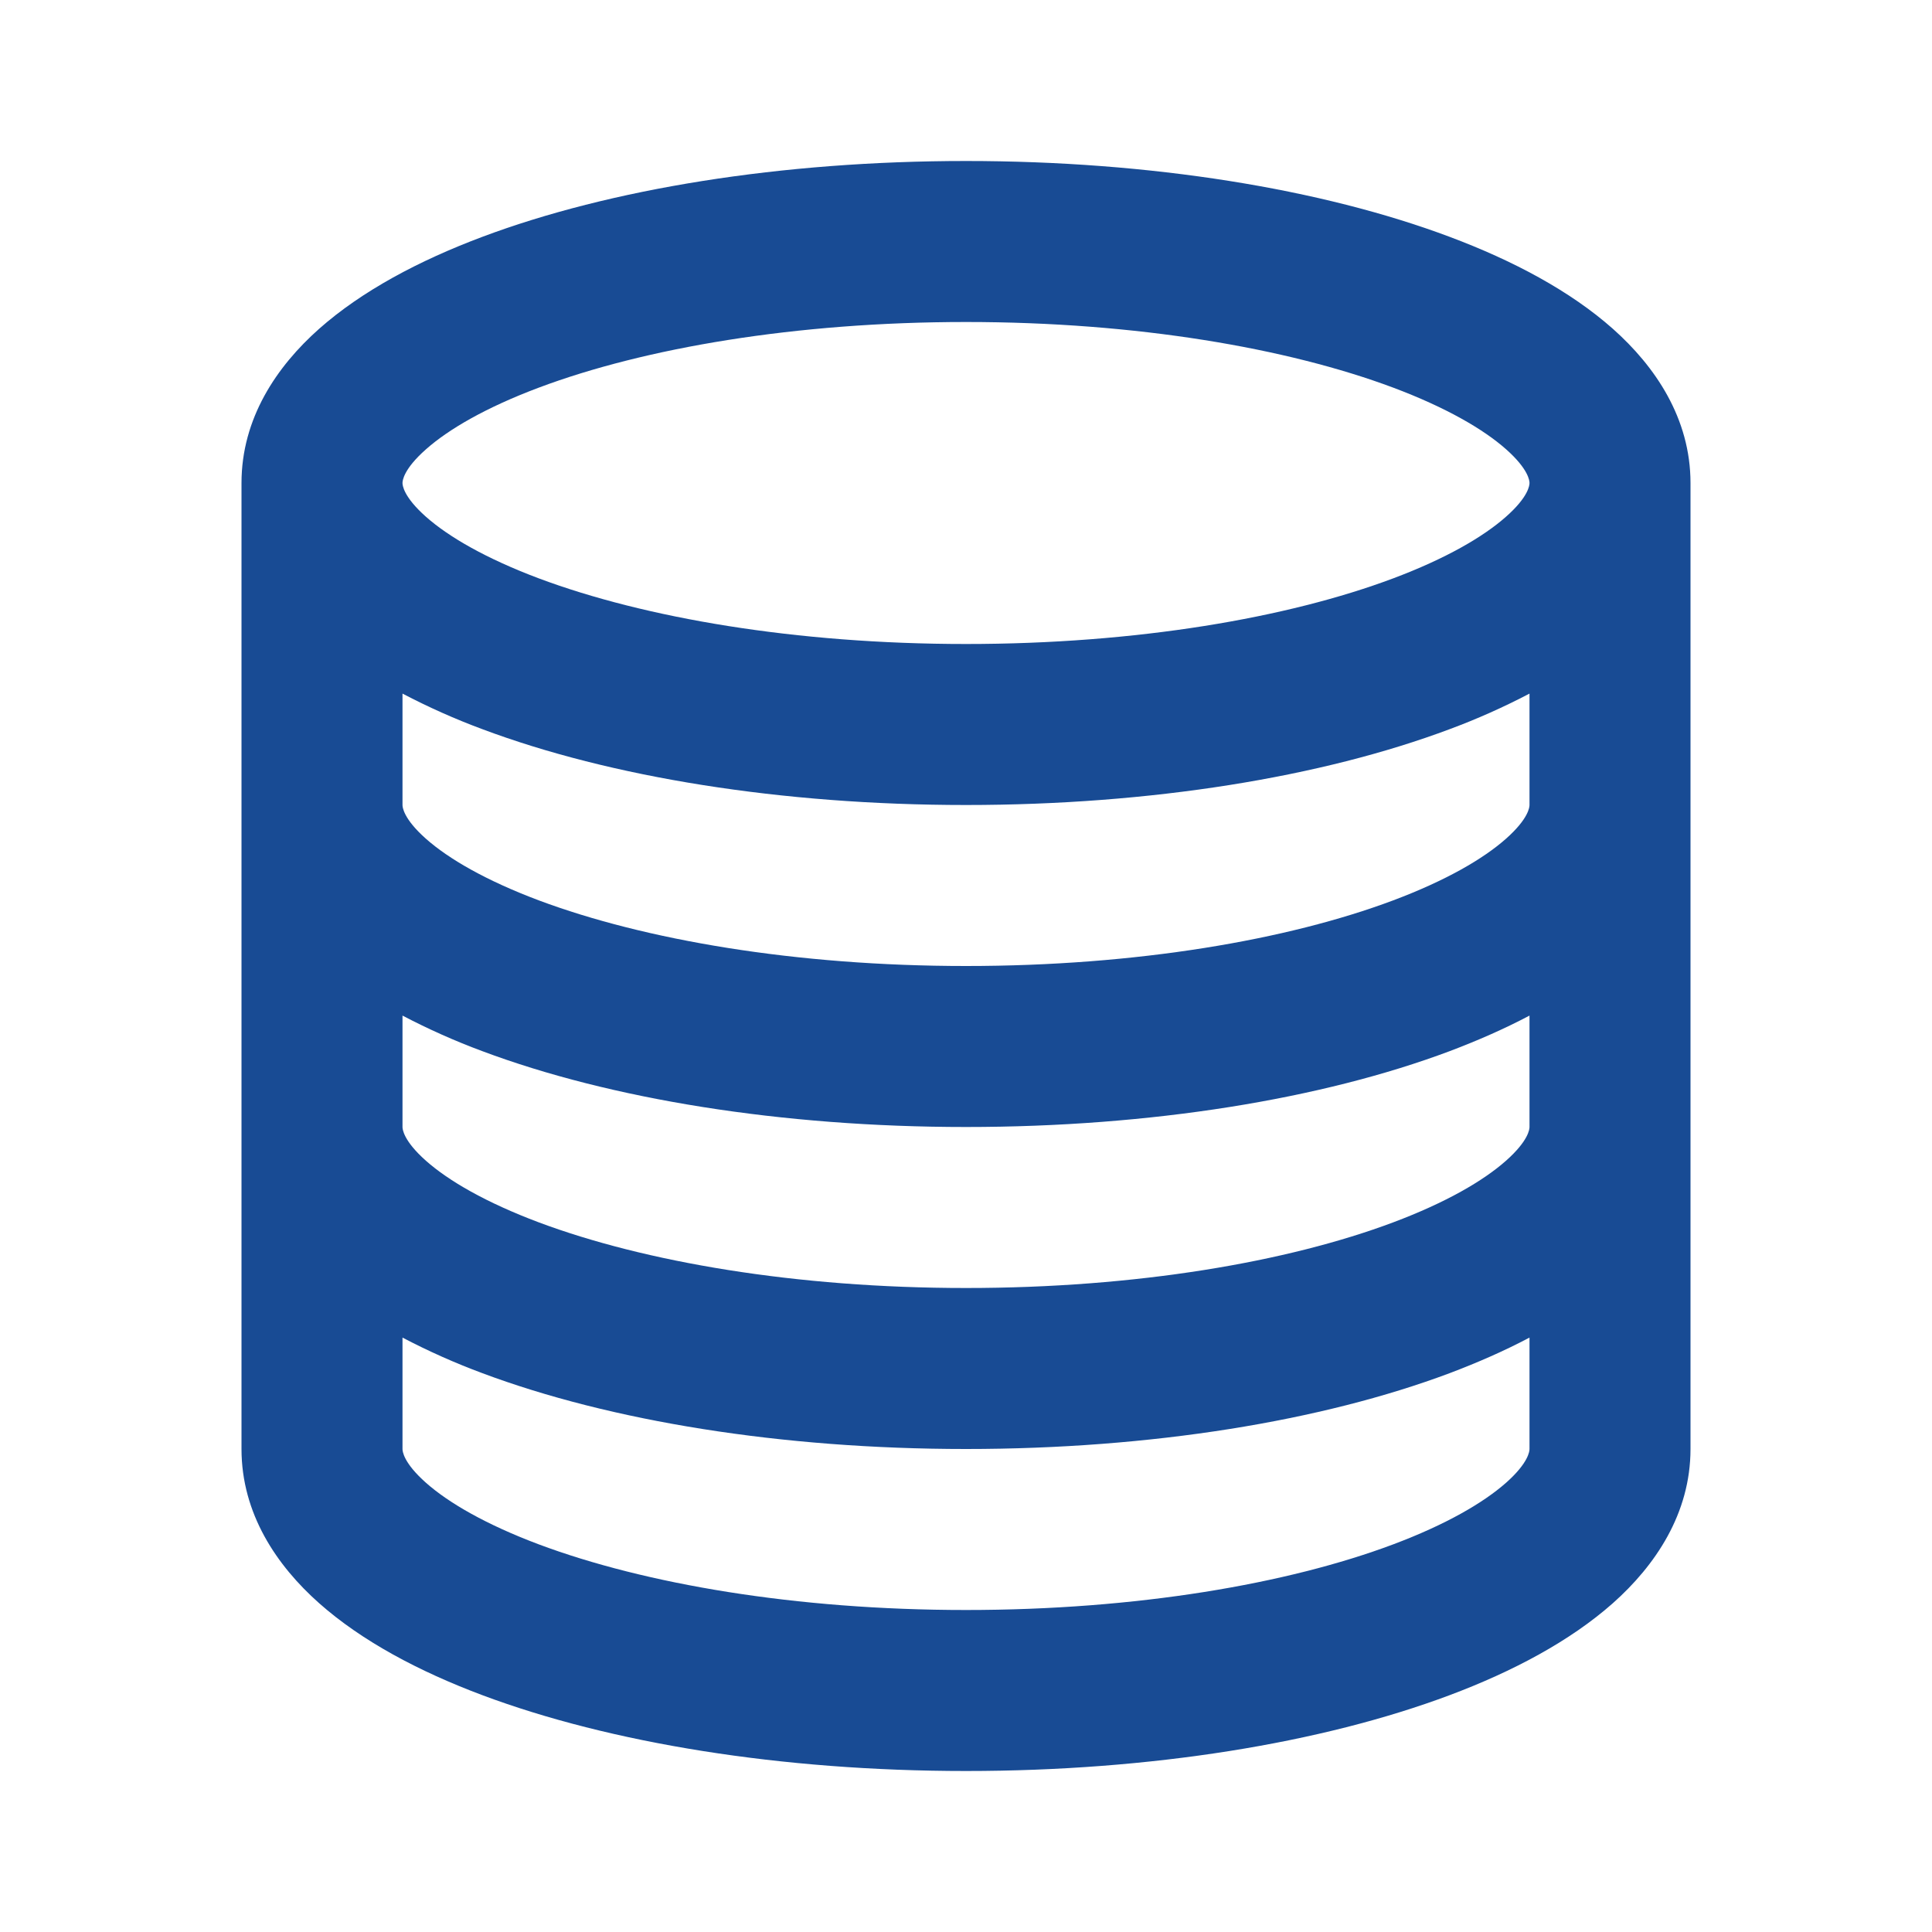 <svg width="72" height="72" viewBox="0 0 72 72" fill="none" xmlns="http://www.w3.org/2000/svg"><path d="M15 18C15 18.078 15.03 18.51 15.876 19.26C16.716 20.004 18.108 20.814 20.082 21.555C24.012 23.025 29.64 24 36 24C42.36 24 47.991 23.028 51.918 21.555C53.892 20.814 55.281 20.004 56.124 19.257C56.97 18.51 57 18.078 57 18C57 17.922 56.97 17.49 56.124 16.74C55.284 15.996 53.892 15.186 51.918 14.445C47.988 12.975 42.36 12 36 12C29.64 12 24.009 12.972 20.082 14.445C18.108 15.186 16.719 15.996 15.876 16.743C15.03 17.49 15 17.922 15 18ZM9 18C9 15.591 10.311 13.656 11.895 12.252C13.485 10.845 15.609 9.714 17.976 8.826C22.734 7.041 29.106 6 36 6C42.891 6 49.266 7.041 54.024 8.826C56.394 9.714 58.518 10.845 60.105 12.252C61.686 13.656 63 15.591 63 18V54C63 56.409 61.686 58.344 60.105 59.748C58.515 61.155 56.391 62.286 54.024 63.174C49.266 64.959 42.894 66 36 66C29.109 66 22.734 64.956 17.976 63.174C15.606 62.286 13.482 61.155 11.895 59.748C10.311 58.344 9 56.409 9 54V18ZM15 30C15 30.075 15.03 30.51 15.876 31.26C16.716 32.004 18.108 32.814 20.082 33.555C24.012 35.025 29.64 36 36 36C42.36 36 47.991 35.028 51.918 33.555C53.892 32.814 55.281 32.004 56.124 31.257C56.97 30.507 57 30.075 57 30V25.848C56.037 26.353 55.043 26.796 54.024 27.174C49.266 28.959 42.894 30 36 30C29.109 30 22.734 28.959 17.976 27.174C16.957 26.796 15.963 26.353 15 25.848V30ZM15 37.848V42C15 42.075 15.03 42.51 15.876 43.26C16.716 44.004 18.108 44.814 20.082 45.555C24.012 47.025 29.64 48 36 48C42.36 48 47.991 47.028 51.918 45.555C53.892 44.814 55.281 44.004 56.124 43.257C56.97 42.507 57 42.075 57 42V37.848C56.07 38.34 55.071 38.778 54.024 39.174C49.266 40.959 42.894 42 36 42C29.109 42 22.734 40.956 17.976 39.174C16.957 38.796 15.963 38.353 15 37.848ZM15 49.848V54C15 54.078 15.03 54.51 15.876 55.26C16.716 56.004 18.108 56.814 20.082 57.555C24.012 59.025 29.64 60 36 60C42.36 60 47.991 59.028 51.918 57.555C53.892 56.814 55.281 56.004 56.124 55.26C56.97 54.51 57 54.075 57 54V49.848C56.07 50.34 55.071 50.778 54.024 51.174C49.266 52.959 42.894 54 36 54C29.109 54 22.734 52.956 17.976 51.174C16.957 50.796 15.963 50.353 15 49.848Z" fill="#184B94"/></svg>